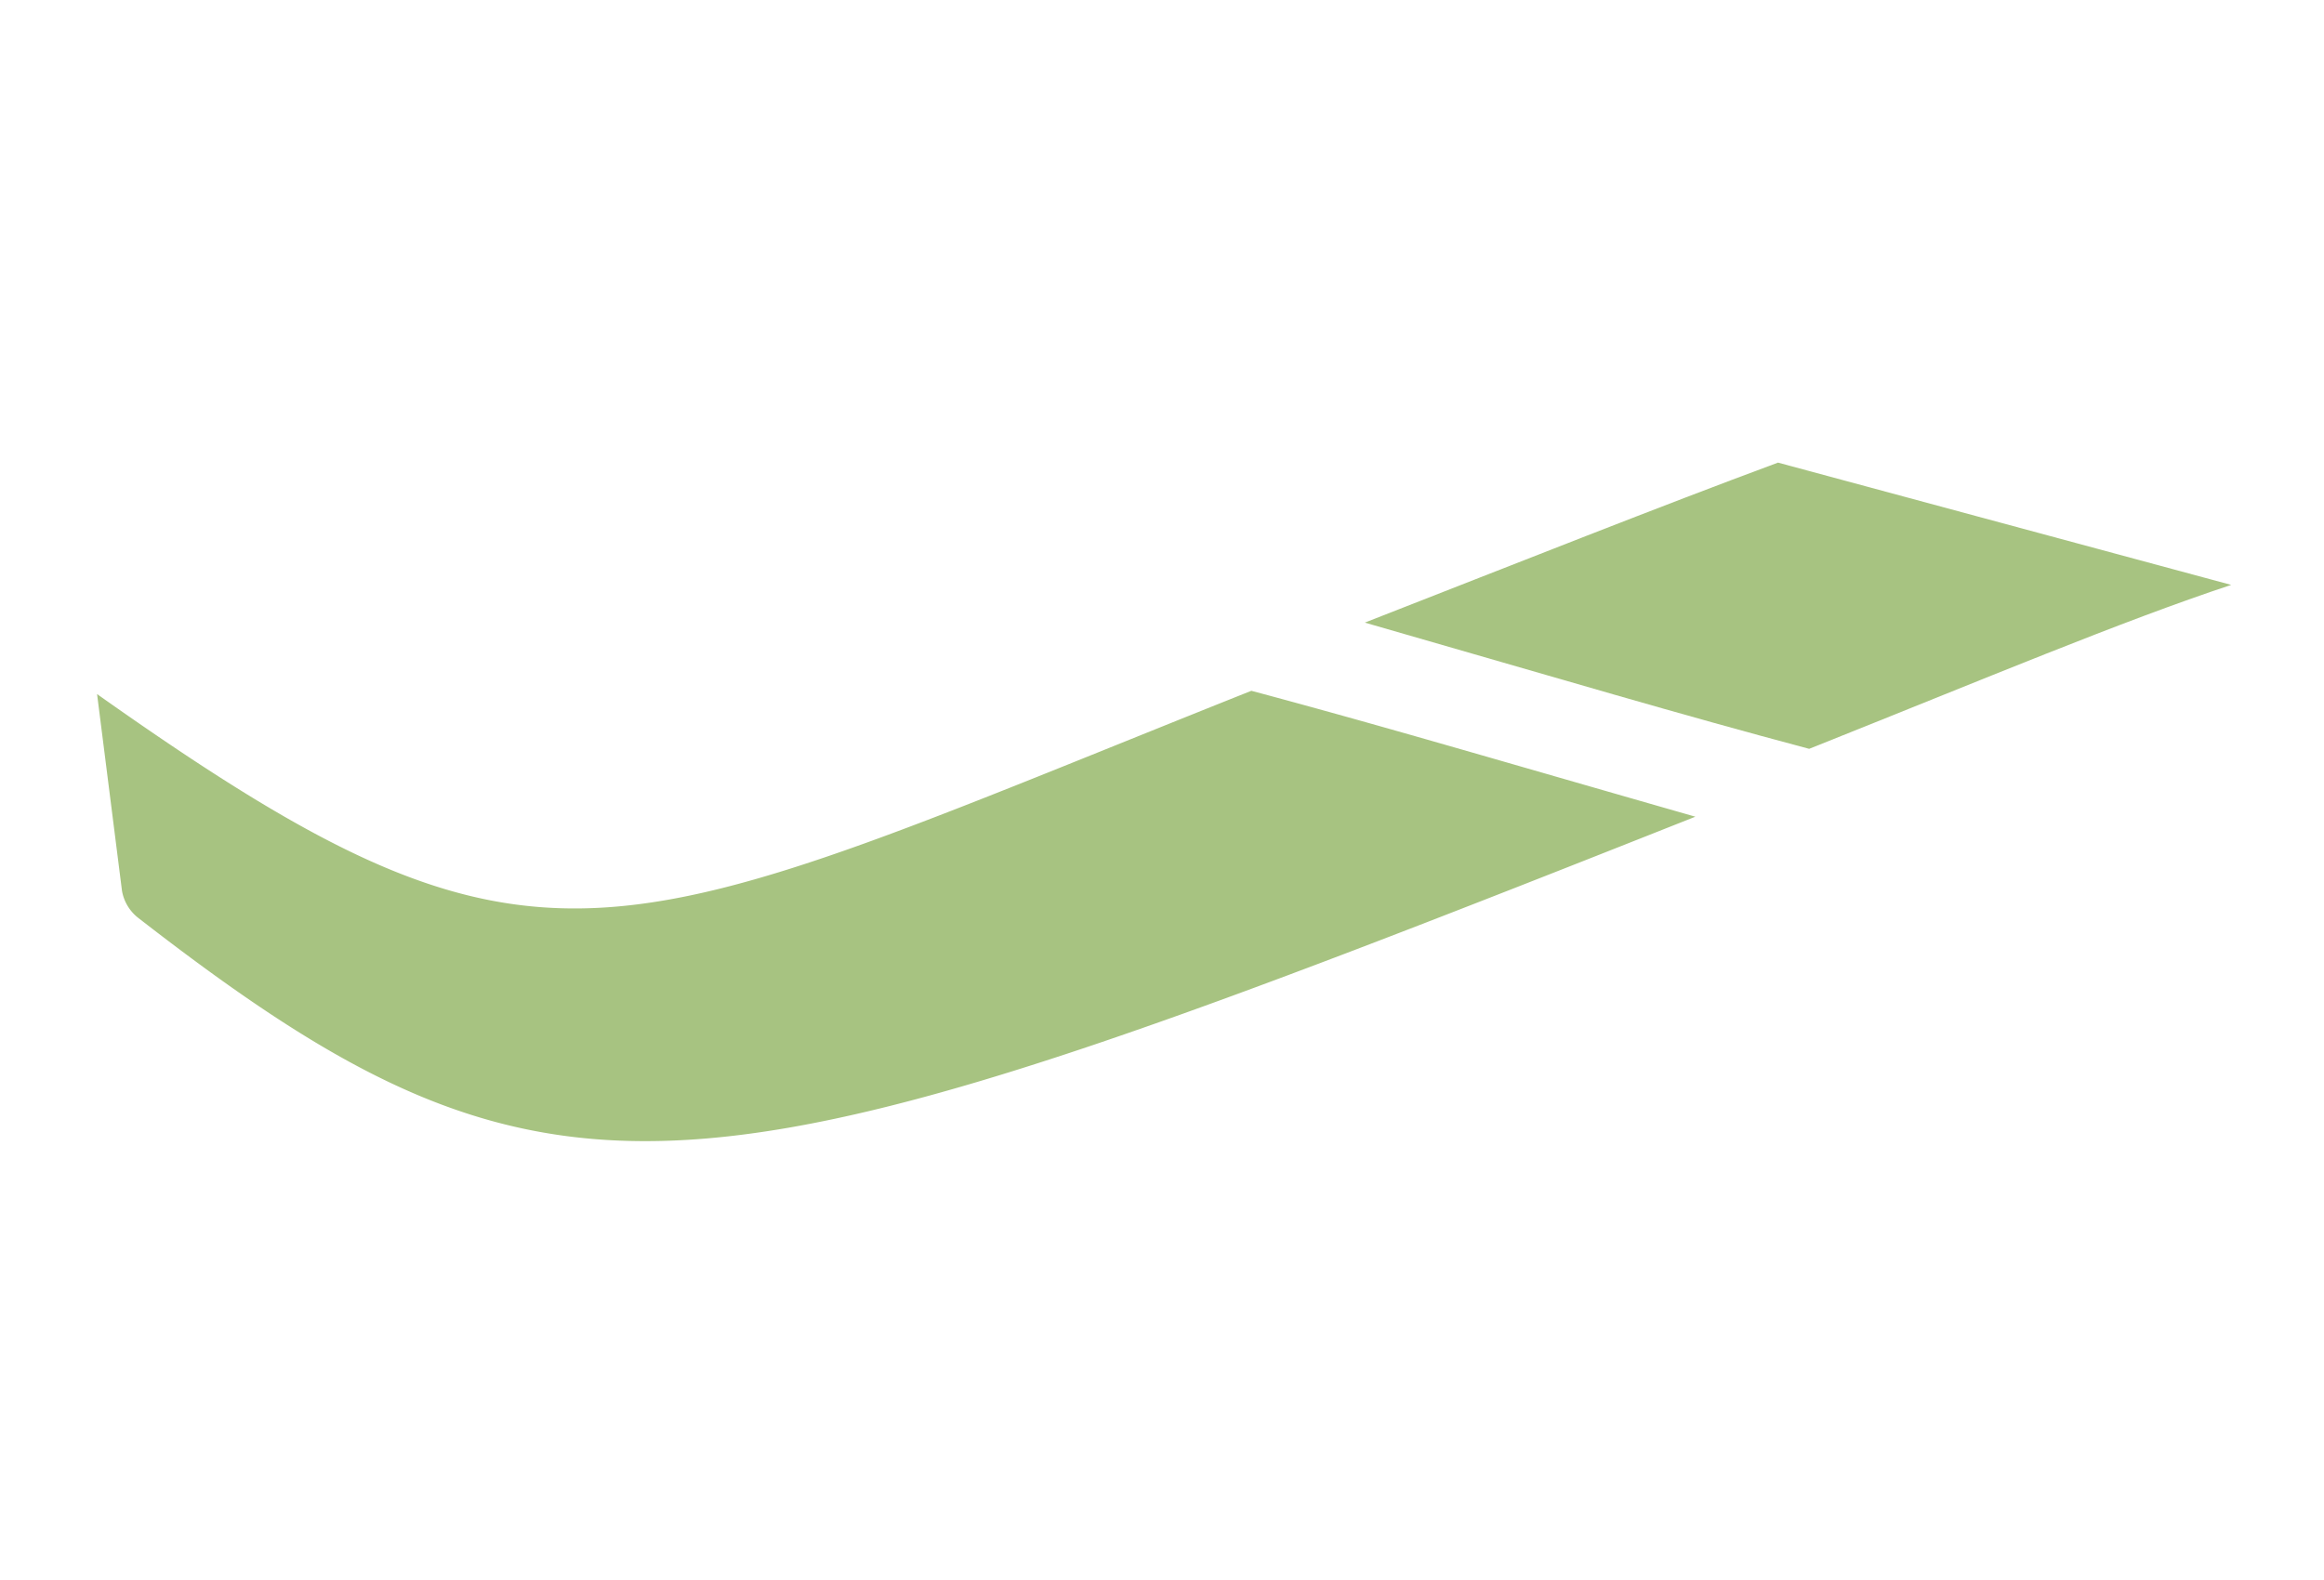 <?xml version="1.0" encoding="utf-8"?>
<svg id="Calque_1" data-name="Calque 1" xmlns="http://www.w3.org/2000/svg" viewBox="0 0 70.87 48.19"><defs><style>.cls-1{fill:#a7c381;}</style></defs><title>Plan de travail 1 copie 3</title><path class="cls-1" d="M3.72,27.17l-.76-6c13.68,9.68,15.55,7.73,35.2-.1,4,1.07,7.39,2.08,13.54,3.84C21.51,36.88,17.21,38.09,4.22,28A1.34,1.34,0,0,1,3.72,27.17Z"/><path class="cls-1" d="M54.22,14.11c-3.64,1.35-7.79,3-12.6,4.88,6.15,1.77,9.53,2.78,13.55,3.85,5.44-2.17,9.52-3.89,12.87-5Z"/></svg>